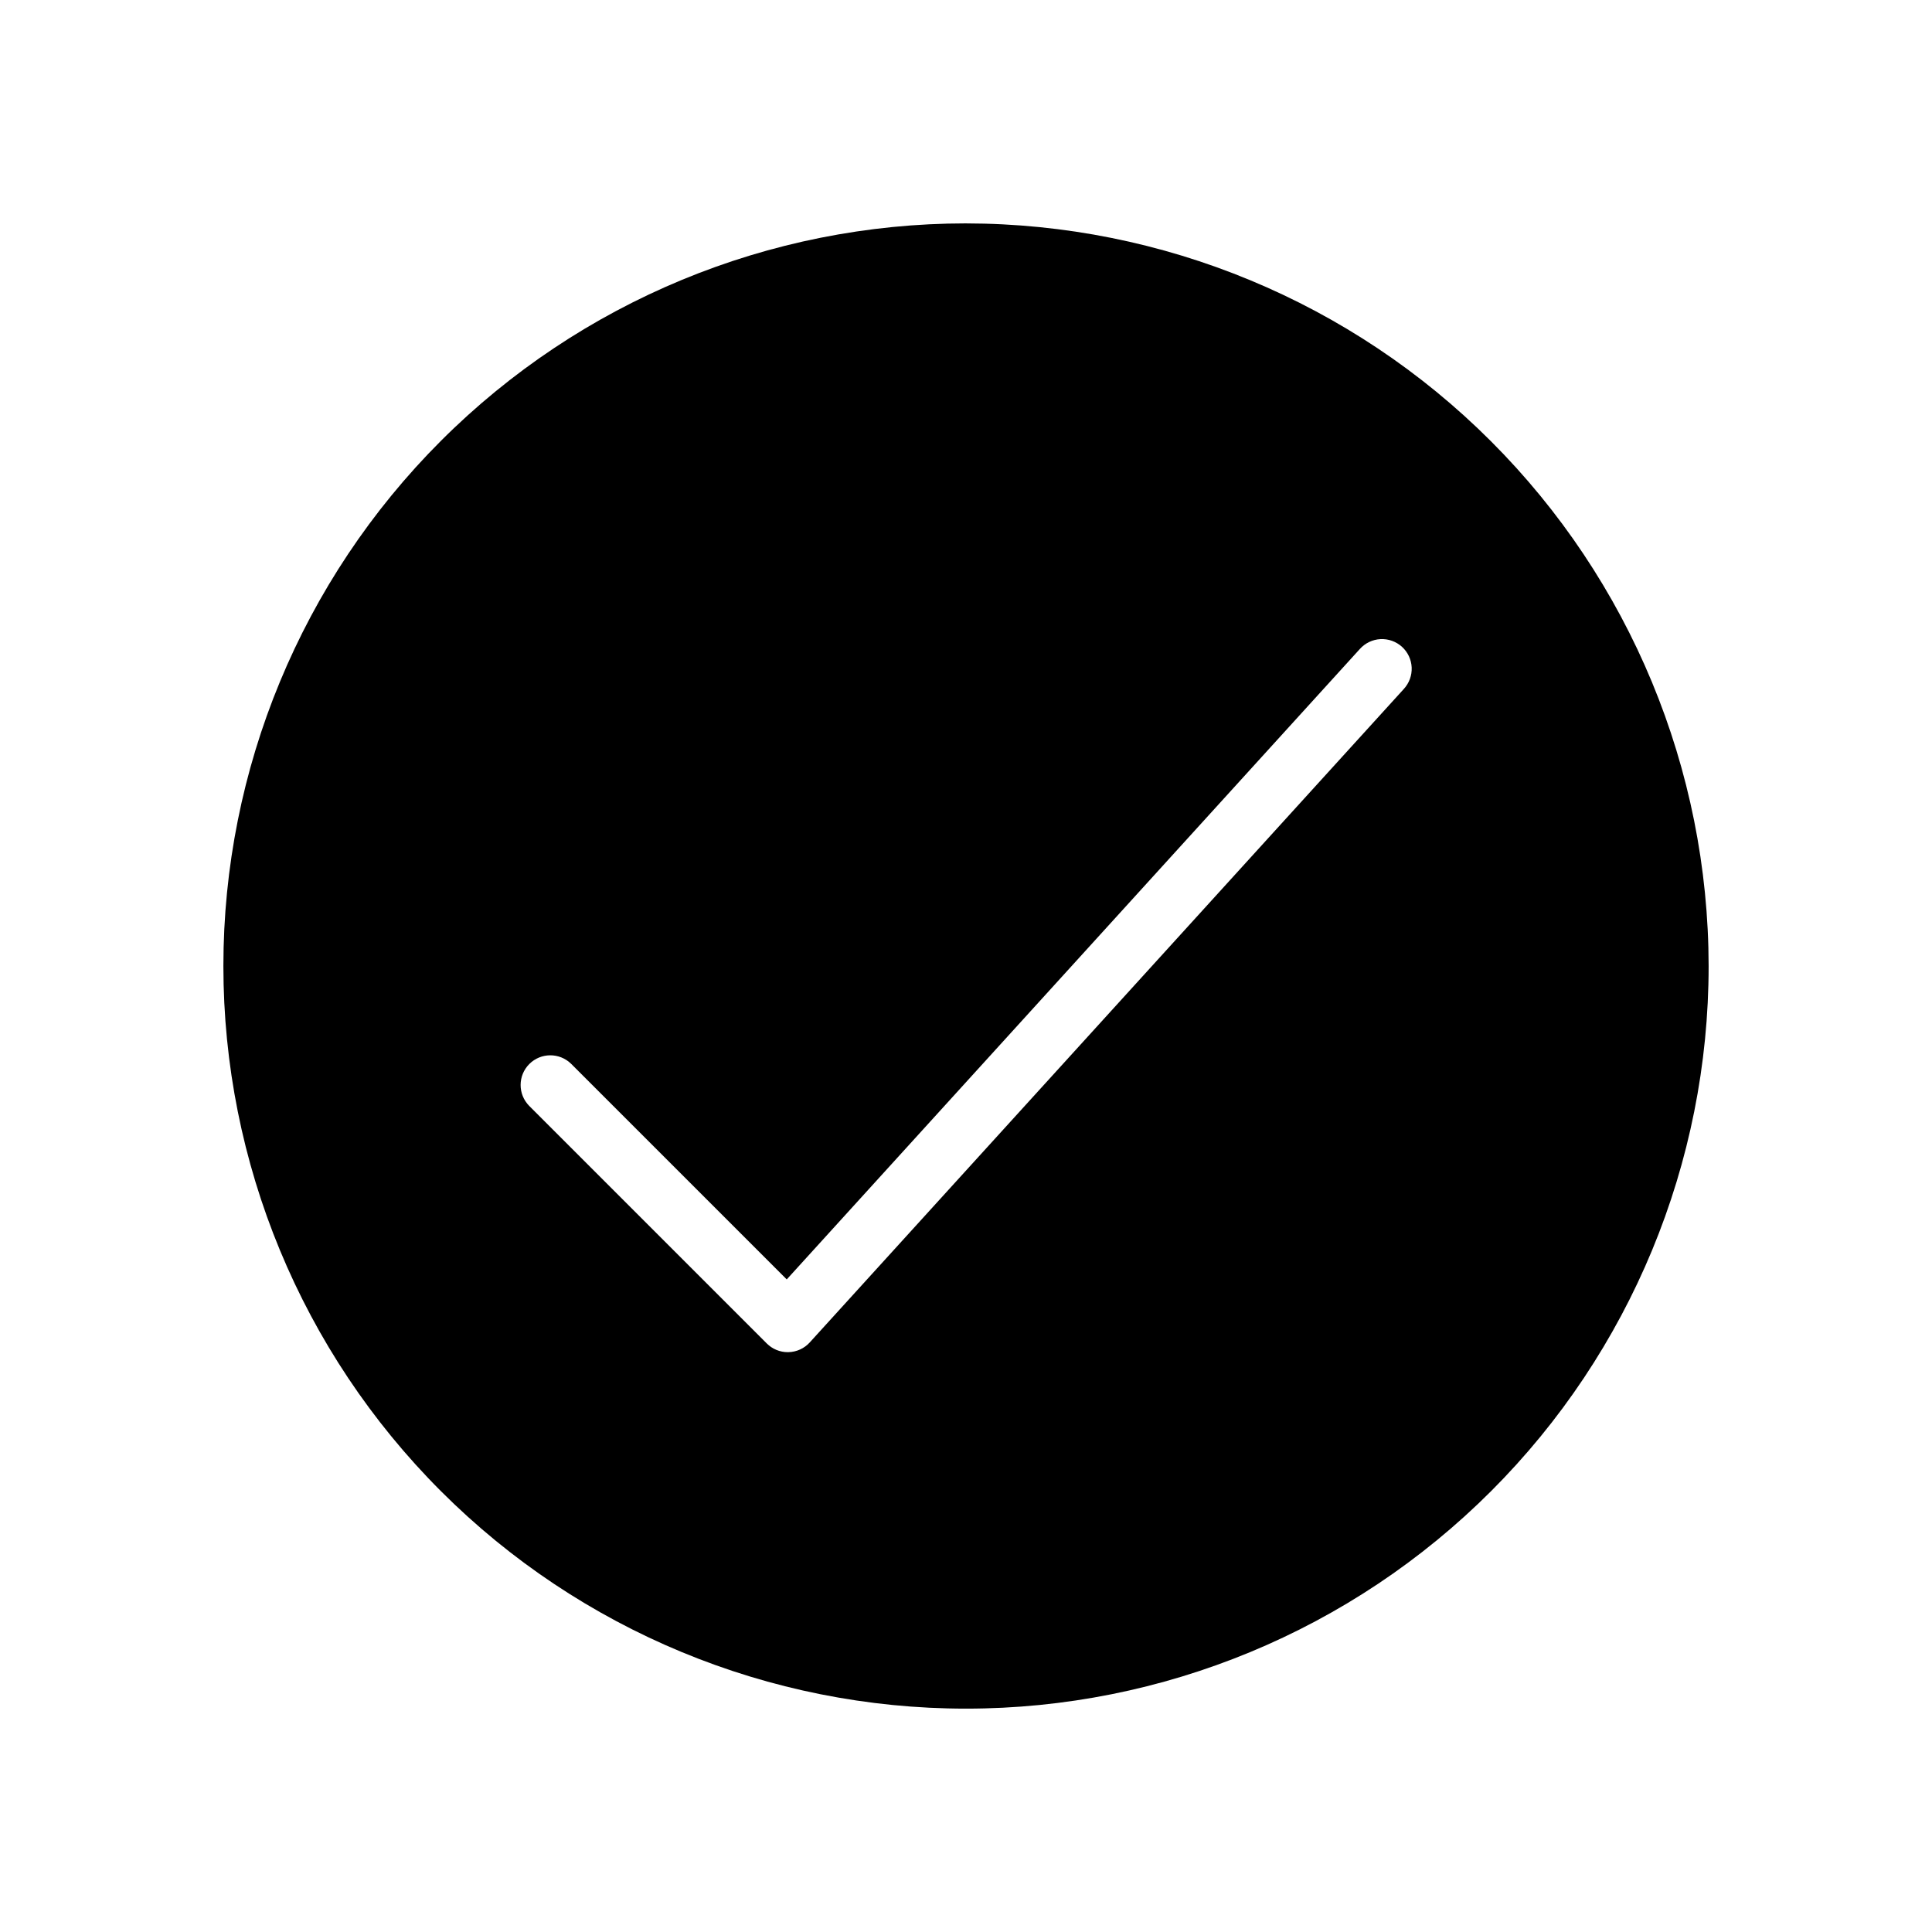 <?xml version="1.0" encoding="UTF-8"?>
<!-- Uploaded to: SVG Repo, www.svgrepo.com, Generator: SVG Repo Mixer Tools -->
<svg fill="#000000" width="800px" height="800px" version="1.1" viewBox="144 144 512 512" xmlns="http://www.w3.org/2000/svg">
 <path d="m400 203.2c-52.195 0-102.25 20.734-139.16 57.641s-57.641 86.965-57.641 139.16c0 52.191 20.734 102.25 57.641 139.16 36.906 36.91 86.965 57.645 139.16 57.645 52.191 0 102.25-20.734 139.16-57.645 36.91-36.906 57.645-86.965 57.645-139.16-0.059-52.18-20.812-102.2-57.707-139.09-36.895-36.898-86.918-57.648-139.09-57.707zm116.03 123.38-157.44 173.18c-1.445 1.594-3.484 2.523-5.637 2.574l-0.188 0.004c-2.086 0-4.09-0.828-5.566-2.309l-62.977-62.977h0.004c-3.027-3.082-3.008-8.023 0.047-11.078 3.055-3.055 8-3.078 11.082-0.051l57.137 57.137 151.89-167.08c1.402-1.559 3.367-2.5 5.461-2.606s4.144 0.629 5.699 2.039c1.551 1.41 2.473 3.383 2.566 5.477 0.09 2.098-0.656 4.144-2.078 5.684z"/>
</svg>